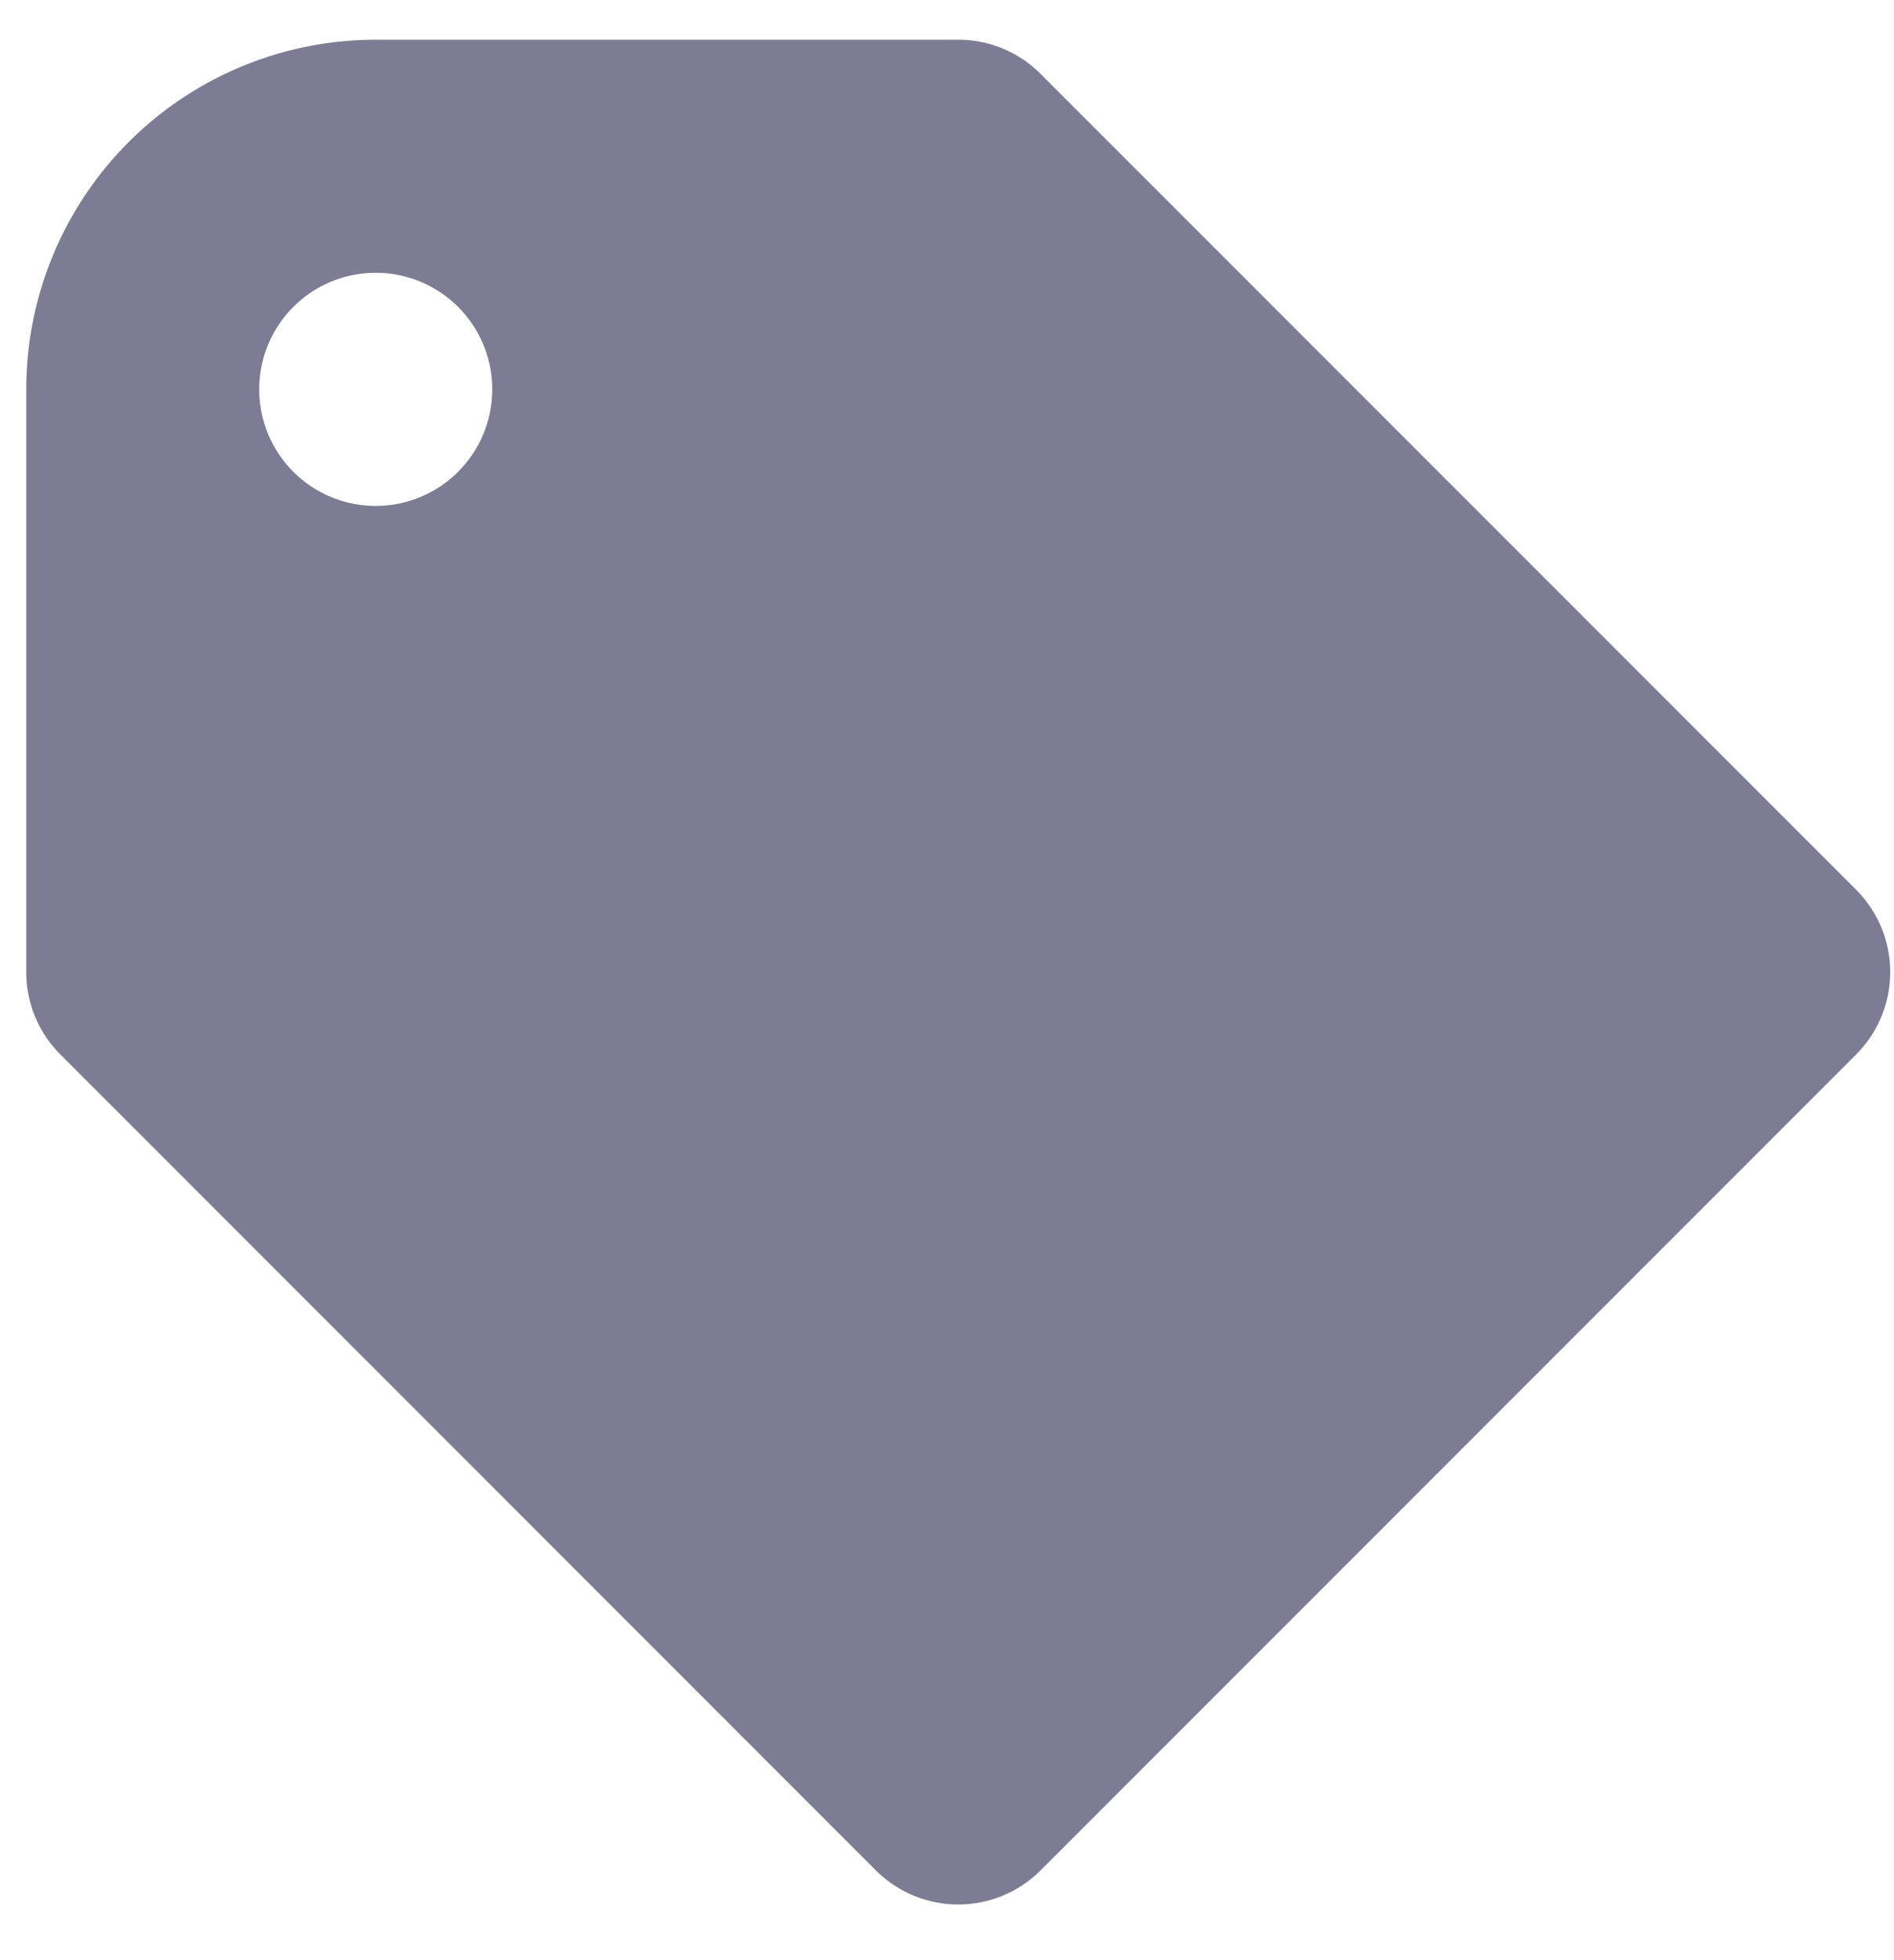 <svg xmlns="http://www.w3.org/2000/svg" width="29" height="30" fill="none"><path fill="#7C7C94" fill-rule="evenodd" d="M28.42 13.617a1.784 1.784 0 0 1 0 2.522L15.933 28.626a1.784 1.784 0 0 1-2.522 0L.925 16.139a1.778 1.778 0 0 1-.523-1.26v-8.92A5.351 5.351 0 0 1 5.753.608h8.92c.456 0 .913.175 1.26.523L28.42 13.617ZM5.753 7.743a1.784 1.784 0 1 0 0-3.568 1.784 1.784 0 0 0 0 3.568Z" clip-rule="evenodd"/></svg>